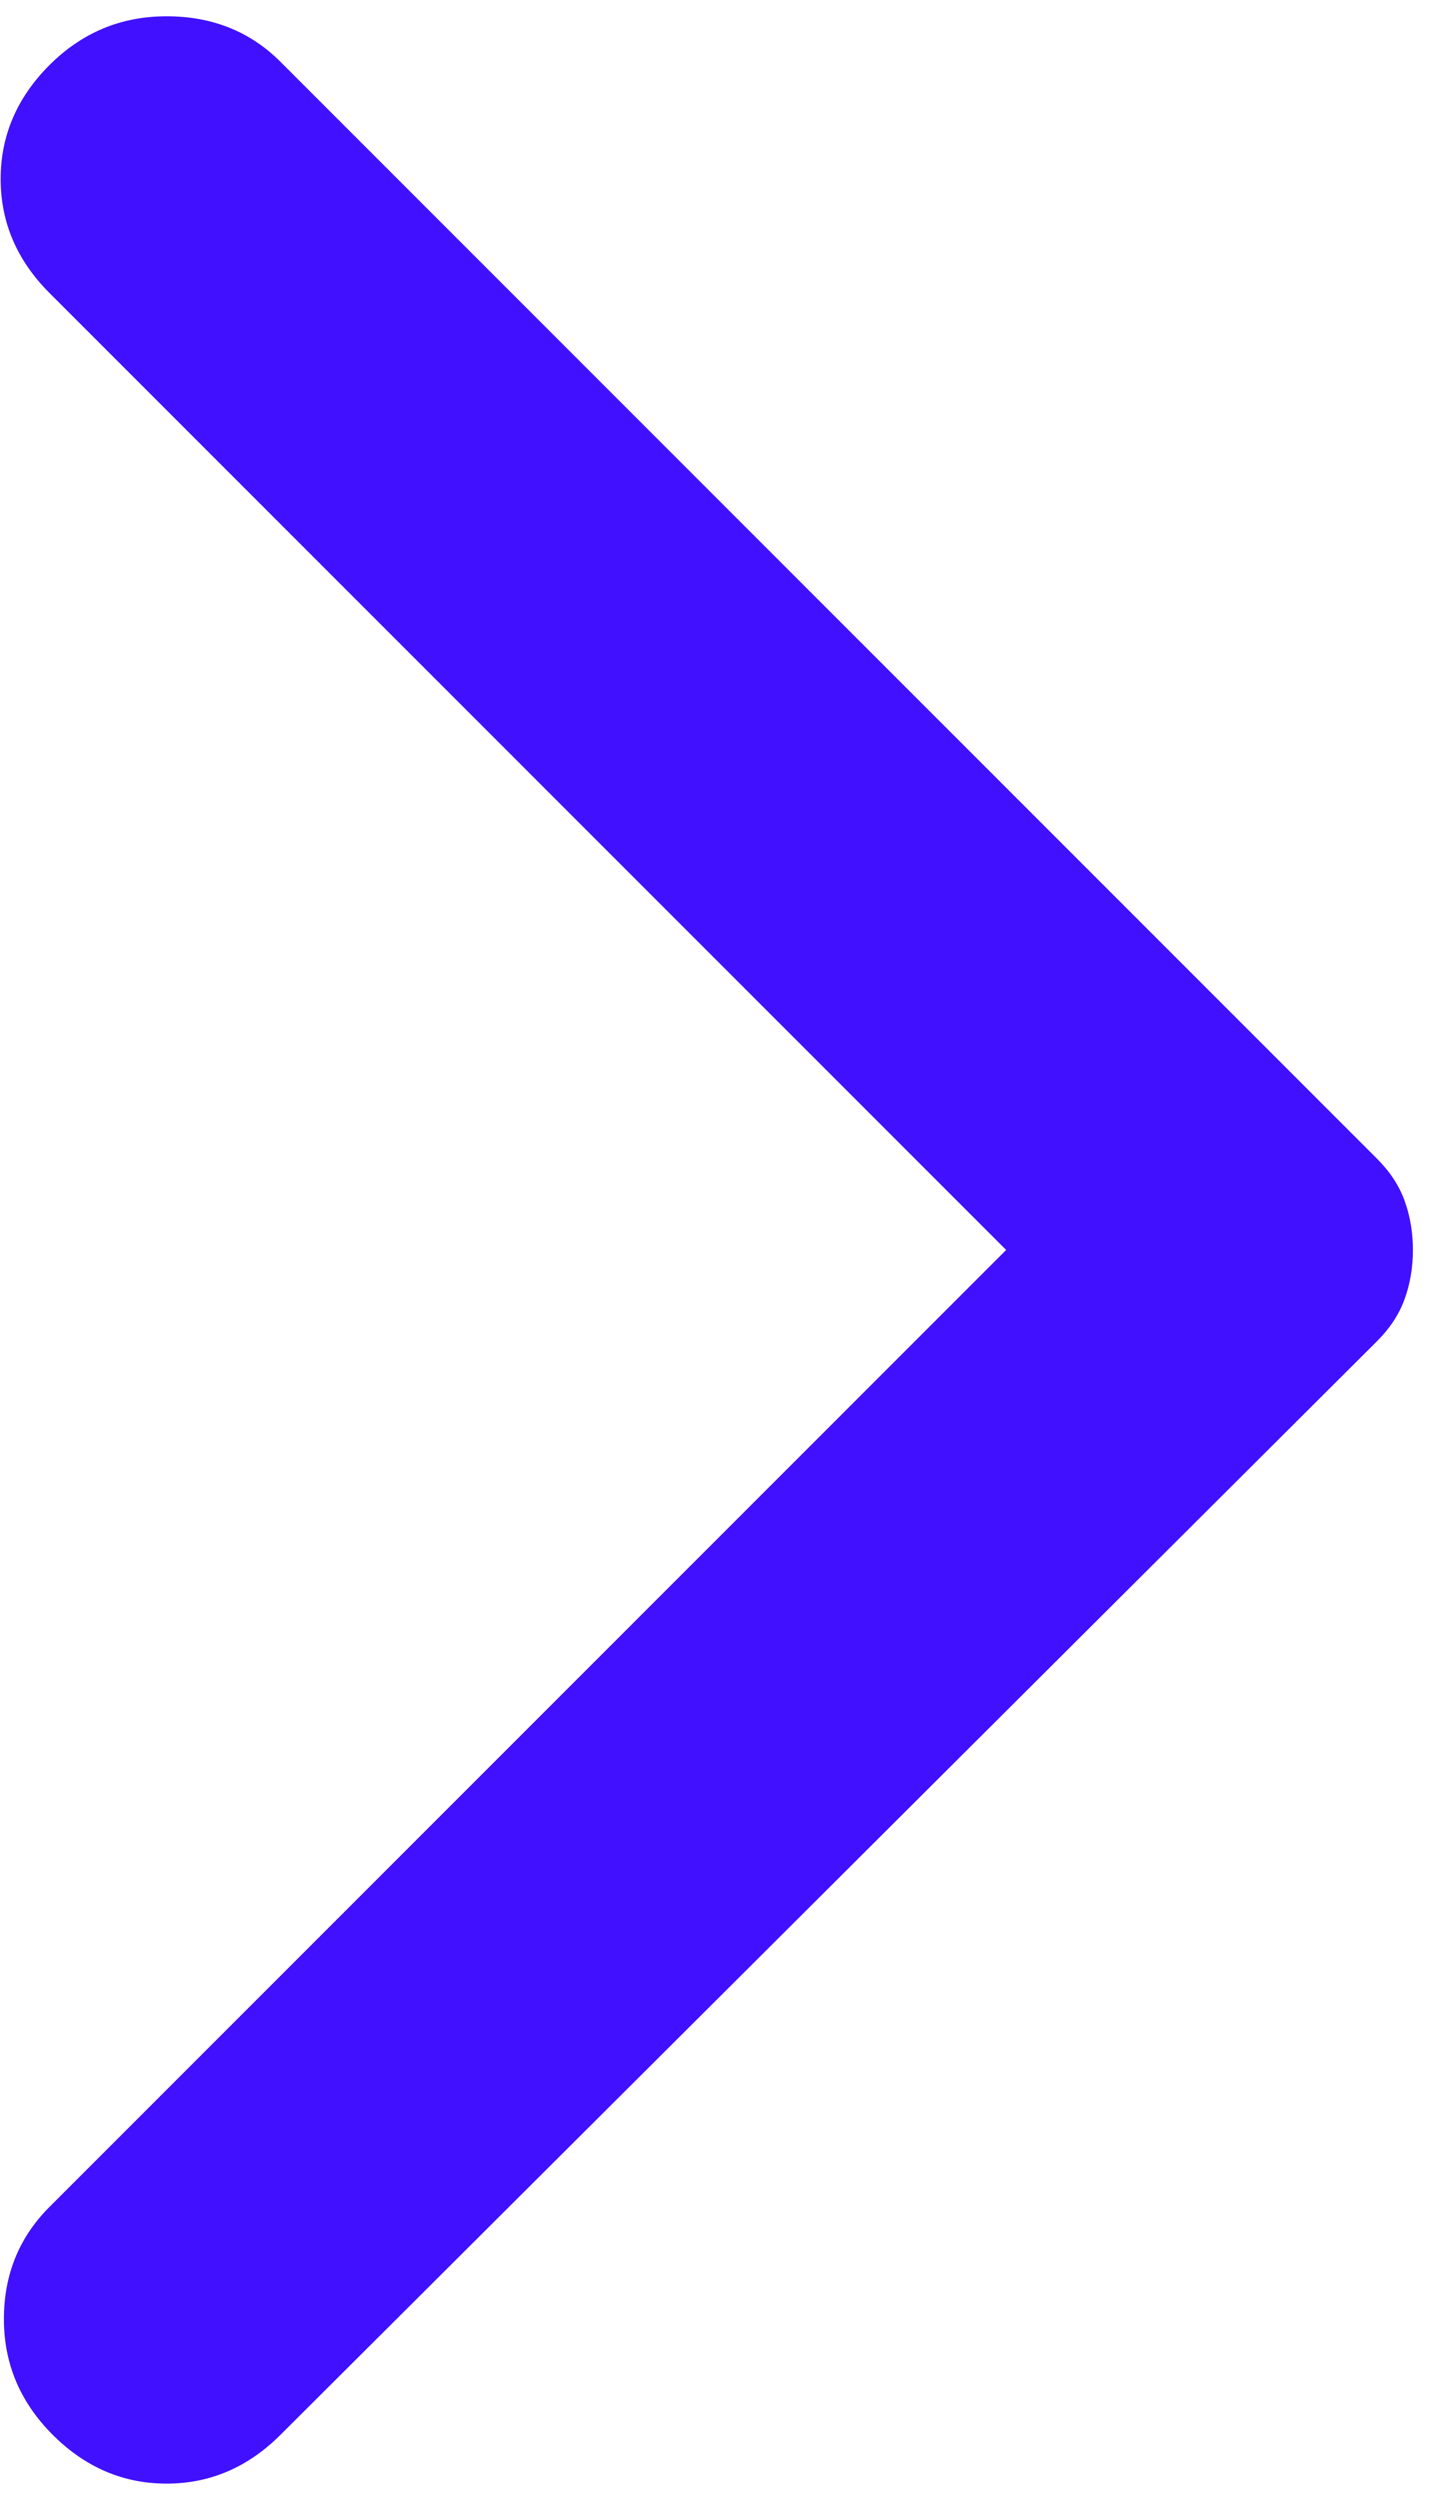 <?xml version="1.0" encoding="UTF-8"?> <svg xmlns="http://www.w3.org/2000/svg" width="46" height="80" viewBox="0 0 46 80" fill="none"> <path d="M8.979 77.917L44.083 42.917C44.5 42.5 44.794 42.049 44.967 41.562C45.142 41.076 45.229 40.556 45.229 40C45.229 39.444 45.142 38.924 44.967 38.438C44.794 37.951 44.5 37.5 44.083 37.083L8.979 1.979C8.007 1.007 6.792 0.521 5.333 0.521C3.875 0.521 2.625 1.042 1.583 2.083C0.542 3.125 0.021 4.34 0.021 5.729C0.021 7.118 0.542 8.333 1.583 9.375L32.208 40L1.583 70.625C0.611 71.597 0.125 72.794 0.125 74.217C0.125 75.642 0.646 76.875 1.687 77.917C2.729 78.958 3.944 79.479 5.333 79.479C6.722 79.479 7.937 78.958 8.979 77.917V77.917Z" fill="#4110FF"></path> </svg> 